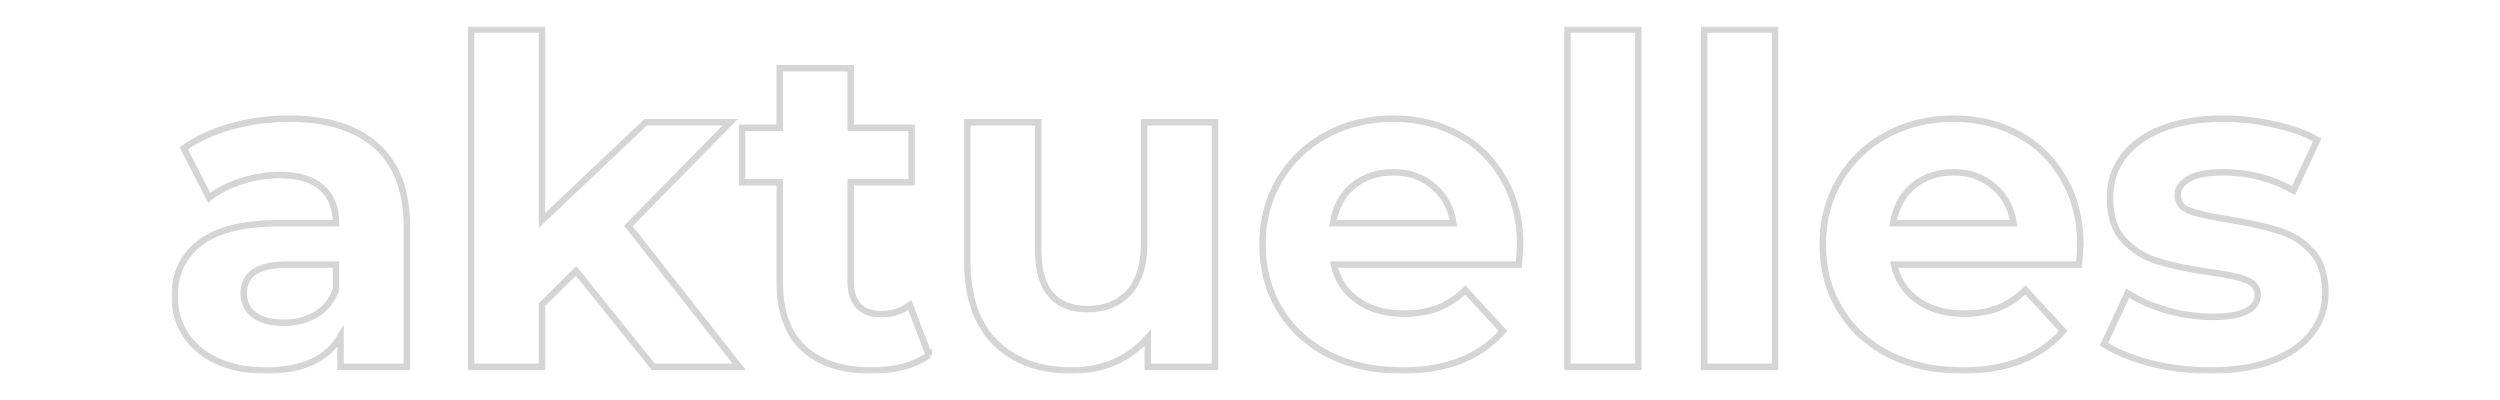 <?xml version="1.0" encoding="UTF-8"?>
<svg xmlns="http://www.w3.org/2000/svg" xmlns:xlink="http://www.w3.org/1999/xlink" id="Warstwa_1" viewBox="0 0 770 123.22">
  <defs>
    <style>.cls-1{fill:#fff;}.cls-2{mask:url(#mask);}.cls-3{fill:none;stroke:#d5d5d5;stroke-width:2px;}</style>
    <mask id="mask" x="52.78" y="8.11" width="665" height="107" maskUnits="userSpaceOnUse">
      <g id="path-1-outside-1_902_10">
        <rect class="cls-1" x="52.78" y="8.11" width="665" height="107"></rect>
        <path d="m89.06,36.55c11.67,0,20.63,2.8,26.88,8.4,6.25,5.51,9.38,13.86,9.38,25.06v42.98h-20.44v-9.38c-4.11,7-11.76,10.5-22.96,10.5-5.79,0-10.83-.98-15.12-2.94-4.2-1.96-7.42-4.67-9.66-8.12-2.24-3.45-3.36-7.37-3.36-11.76,0-7,2.61-12.51,7.84-16.52,5.32-4.01,13.49-6.02,24.5-6.02h17.36c0-4.76-1.45-8.4-4.34-10.92-2.89-2.61-7.23-3.92-13.02-3.92-4.01,0-7.98.65-11.9,1.96-3.83,1.21-7.09,2.89-9.8,5.04l-7.84-15.26c4.11-2.89,9.01-5.13,14.7-6.72,5.79-1.59,11.71-2.38,17.78-2.38Zm-1.68,62.86c3.73,0,7.05-.84,9.94-2.52,2.89-1.77,4.95-4.34,6.16-7.7v-7.7h-14.98c-8.96,0-13.44,2.94-13.44,8.82,0,2.8,1.07,5.04,3.22,6.72,2.24,1.59,5.27,2.38,9.1,2.38Zm90.05-15.96l-10.5,10.36v19.18h-21.84V9.11h21.84v58.8l31.92-30.24h26.04l-31.36,31.92,34.16,43.4h-26.46l-23.8-29.54Zm108.66,25.9c-2.15,1.59-4.81,2.8-7.98,3.64-3.08.75-6.35,1.12-9.8,1.12-8.96,0-15.91-2.29-20.86-6.86-4.85-4.57-7.28-11.29-7.28-20.16v-30.94h-11.62v-16.8h11.62v-18.34h21.84v18.34h18.76v16.8h-18.76v30.66c0,3.17.79,5.65,2.38,7.42,1.68,1.68,4.01,2.52,7,2.52,3.45,0,6.39-.93,8.82-2.8l5.88,15.4Zm88.14-71.68v75.32h-20.72v-8.96c-2.89,3.27-6.35,5.79-10.36,7.56-4.01,1.68-8.35,2.52-13.02,2.52-9.89,0-17.73-2.85-23.52-8.54-5.79-5.69-8.68-14.14-8.68-25.34v-42.56h21.84v39.34c0,12.13,5.09,18.2,15.26,18.2,5.23,0,9.43-1.68,12.6-5.04,3.17-3.45,4.76-8.54,4.76-15.26v-37.24h21.84Zm94.01,37.94c0,.28-.14,2.24-.42,5.88h-56.98c1.03,4.67,3.45,8.35,7.28,11.06,3.83,2.71,8.59,4.06,14.28,4.06,3.92,0,7.37-.56,10.36-1.68,3.08-1.21,5.93-3.08,8.54-5.6l11.62,12.6c-7.09,8.12-17.45,12.18-31.08,12.18-8.49,0-16.01-1.63-22.54-4.9-6.53-3.36-11.57-7.98-15.12-13.86-3.55-5.88-5.32-12.55-5.32-20.02s1.73-14,5.18-19.88c3.55-5.97,8.35-10.59,14.42-13.86,6.16-3.36,13.02-5.04,20.58-5.04s14.05,1.59,20.02,4.76c5.97,3.17,10.64,7.75,14,13.72,3.45,5.88,5.18,12.74,5.18,20.58Zm-39.06-22.54c-4.95,0-9.1,1.4-12.46,4.2-3.36,2.8-5.41,6.63-6.16,11.48h37.1c-.75-4.76-2.8-8.54-6.16-11.34-3.36-2.89-7.47-4.34-12.32-4.34Zm53.6-43.96h21.84v103.88h-21.84V9.11Zm42.11,0h21.84v103.88h-21.84V9.11Zm115.89,66.5c0,.28-.14,2.24-.42,5.88h-56.98c1.03,4.67,3.45,8.35,7.28,11.06,3.83,2.71,8.59,4.06,14.28,4.06,3.92,0,7.37-.56,10.36-1.68,3.08-1.21,5.93-3.08,8.54-5.6l11.62,12.6c-7.09,8.12-17.45,12.18-31.08,12.18-8.49,0-16.01-1.63-22.54-4.9-6.53-3.36-11.57-7.98-15.12-13.86-3.55-5.88-5.32-12.55-5.32-20.02s1.73-14,5.18-19.88c3.55-5.97,8.35-10.59,14.42-13.86,6.16-3.36,13.02-5.04,20.58-5.04s14.05,1.59,20.02,4.76c5.97,3.17,10.64,7.75,14,13.72,3.45,5.88,5.18,12.74,5.18,20.58Zm-39.06-22.54c-4.95,0-9.1,1.4-12.46,4.2-3.36,2.8-5.41,6.63-6.16,11.48h37.1c-.75-4.76-2.8-8.54-6.16-11.34-3.36-2.89-7.47-4.34-12.32-4.34Zm78.94,61.04c-6.25,0-12.37-.75-18.34-2.24-5.97-1.59-10.73-3.55-14.28-5.88l7.28-15.68c3.36,2.15,7.42,3.92,12.18,5.32,4.76,1.31,9.43,1.96,14,1.96,9.24,0,13.86-2.29,13.86-6.86,0-2.15-1.26-3.69-3.78-4.62-2.52-.93-6.39-1.73-11.62-2.38-6.16-.93-11.25-2.01-15.26-3.22-4.01-1.21-7.51-3.36-10.5-6.44-2.89-3.08-4.34-7.47-4.34-13.16,0-4.76,1.35-8.96,4.06-12.6,2.8-3.73,6.81-6.63,12.04-8.68,5.32-2.05,11.57-3.08,18.76-3.08,5.32,0,10.59.61,15.82,1.82,5.32,1.12,9.71,2.71,13.16,4.76l-7.28,15.54c-6.63-3.73-13.86-5.6-21.7-5.6-4.67,0-8.17.65-10.5,1.96-2.33,1.31-3.5,2.99-3.5,5.04,0,2.33,1.26,3.97,3.78,4.9s6.53,1.82,12.04,2.66c6.16,1.03,11.2,2.15,15.12,3.36,3.92,1.12,7.33,3.22,10.22,6.3,2.89,3.08,4.34,7.37,4.34,12.88,0,4.67-1.4,8.82-4.2,12.46-2.8,3.64-6.91,6.49-12.32,8.54-5.32,1.96-11.67,2.94-19.04,2.94Z"></path>
      </g>
    </mask>
  </defs>
  <g class="cls-2">
    <path class="cls-3" d="m89.06,36.55c11.67,0,20.63,2.8,26.88,8.4,6.25,5.51,9.38,13.86,9.38,25.06v42.98h-20.44v-9.38c-4.11,7-11.76,10.5-22.96,10.5-5.79,0-10.83-.98-15.12-2.94-4.2-1.96-7.42-4.67-9.66-8.12-2.24-3.45-3.36-7.37-3.36-11.76,0-7,2.61-12.51,7.84-16.52,5.32-4.01,13.49-6.02,24.5-6.02h17.36c0-4.76-1.45-8.4-4.34-10.92-2.89-2.61-7.23-3.92-13.02-3.92-4.01,0-7.98.65-11.9,1.96-3.83,1.21-7.09,2.89-9.8,5.04l-7.84-15.26c4.11-2.89,9.01-5.13,14.7-6.72,5.79-1.59,11.71-2.38,17.78-2.38Zm-1.68,62.86c3.73,0,7.05-.84,9.94-2.52,2.89-1.77,4.95-4.34,6.16-7.7v-7.7h-14.98c-8.96,0-13.44,2.94-13.44,8.82,0,2.8,1.07,5.04,3.22,6.72,2.24,1.59,5.27,2.38,9.1,2.38Zm90.05-15.96l-10.5,10.36v19.18h-21.84V9.11h21.84v58.8l31.92-30.24h26.04l-31.36,31.92,34.16,43.4h-26.46l-23.8-29.54Zm108.66,25.9c-2.15,1.59-4.81,2.8-7.98,3.64-3.08.75-6.35,1.12-9.8,1.12-8.96,0-15.91-2.29-20.86-6.86-4.85-4.57-7.28-11.29-7.28-20.16v-30.94h-11.62v-16.8h11.62v-18.34h21.84v18.34h18.76v16.8h-18.76v30.66c0,3.17.79,5.65,2.38,7.42,1.68,1.68,4.01,2.52,7,2.52,3.45,0,6.39-.93,8.82-2.8l5.88,15.4Zm88.14-71.68v75.32h-20.72v-8.96c-2.89,3.27-6.35,5.79-10.36,7.56-4.01,1.68-8.35,2.52-13.02,2.52-9.89,0-17.73-2.85-23.52-8.54-5.79-5.69-8.68-14.14-8.68-25.34v-42.56h21.84v39.34c0,12.13,5.09,18.2,15.26,18.2,5.23,0,9.43-1.68,12.6-5.04,3.17-3.45,4.76-8.54,4.76-15.26v-37.24h21.84Zm94.01,37.94c0,.28-.14,2.24-.42,5.88h-56.98c1.03,4.67,3.45,8.35,7.28,11.06,3.83,2.71,8.59,4.06,14.28,4.06,3.92,0,7.37-.56,10.36-1.68,3.08-1.21,5.93-3.08,8.54-5.6l11.62,12.6c-7.09,8.12-17.45,12.18-31.08,12.18-8.49,0-16.01-1.63-22.54-4.9-6.53-3.36-11.57-7.98-15.12-13.86-3.55-5.88-5.32-12.55-5.32-20.02s1.73-14,5.18-19.88c3.55-5.97,8.35-10.59,14.42-13.86,6.16-3.36,13.02-5.04,20.58-5.04s14.05,1.59,20.02,4.76c5.97,3.17,10.64,7.75,14,13.72,3.45,5.88,5.18,12.74,5.18,20.58Zm-39.06-22.54c-4.95,0-9.1,1.4-12.46,4.2-3.36,2.8-5.41,6.63-6.16,11.48h37.1c-.75-4.76-2.8-8.54-6.16-11.34-3.36-2.89-7.47-4.34-12.32-4.34Zm53.6-43.96h21.84v103.88h-21.84V9.11Zm42.11,0h21.84v103.88h-21.84V9.11Zm115.89,66.5c0,.28-.14,2.24-.42,5.88h-56.98c1.03,4.67,3.45,8.35,7.28,11.06,3.83,2.71,8.59,4.06,14.28,4.06,3.92,0,7.37-.56,10.36-1.68,3.08-1.21,5.93-3.08,8.54-5.6l11.62,12.6c-7.09,8.12-17.45,12.18-31.08,12.18-8.49,0-16.01-1.63-22.54-4.9-6.53-3.36-11.57-7.98-15.12-13.86-3.55-5.88-5.32-12.55-5.32-20.02s1.73-14,5.18-19.88c3.55-5.97,8.35-10.59,14.42-13.86,6.16-3.36,13.02-5.04,20.58-5.04s14.05,1.59,20.02,4.76c5.97,3.17,10.64,7.75,14,13.72,3.45,5.88,5.18,12.74,5.18,20.58Zm-39.06-22.54c-4.95,0-9.1,1.4-12.46,4.2-3.36,2.8-5.41,6.63-6.16,11.48h37.1c-.75-4.76-2.8-8.54-6.16-11.34-3.36-2.89-7.47-4.34-12.32-4.34Zm78.94,61.04c-6.25,0-12.37-.75-18.34-2.24-5.97-1.59-10.73-3.55-14.28-5.88l7.28-15.68c3.36,2.15,7.42,3.92,12.18,5.32,4.76,1.31,9.43,1.96,14,1.96,9.24,0,13.86-2.29,13.86-6.86,0-2.15-1.26-3.69-3.78-4.62-2.52-.93-6.39-1.73-11.62-2.38-6.16-.93-11.25-2.01-15.26-3.22-4.01-1.21-7.51-3.36-10.5-6.44-2.89-3.08-4.34-7.47-4.34-13.16,0-4.76,1.35-8.96,4.06-12.6,2.8-3.73,6.81-6.63,12.04-8.68,5.32-2.05,11.57-3.08,18.76-3.08,5.32,0,10.59.61,15.82,1.82,5.32,1.12,9.71,2.71,13.16,4.76l-7.28,15.54c-6.63-3.73-13.86-5.6-21.7-5.6-4.67,0-8.17.65-10.5,1.96-2.33,1.31-3.5,2.99-3.5,5.04,0,2.33,1.26,3.97,3.78,4.9s6.53,1.82,12.04,2.66c6.16,1.03,11.2,2.15,15.12,3.36,3.92,1.12,7.33,3.22,10.22,6.3,2.89,3.08,4.34,7.37,4.34,12.88,0,4.67-1.4,8.82-4.2,12.46-2.8,3.64-6.91,6.49-12.32,8.54-5.32,1.96-11.67,2.94-19.04,2.94Z"></path>
  </g>
</svg>

